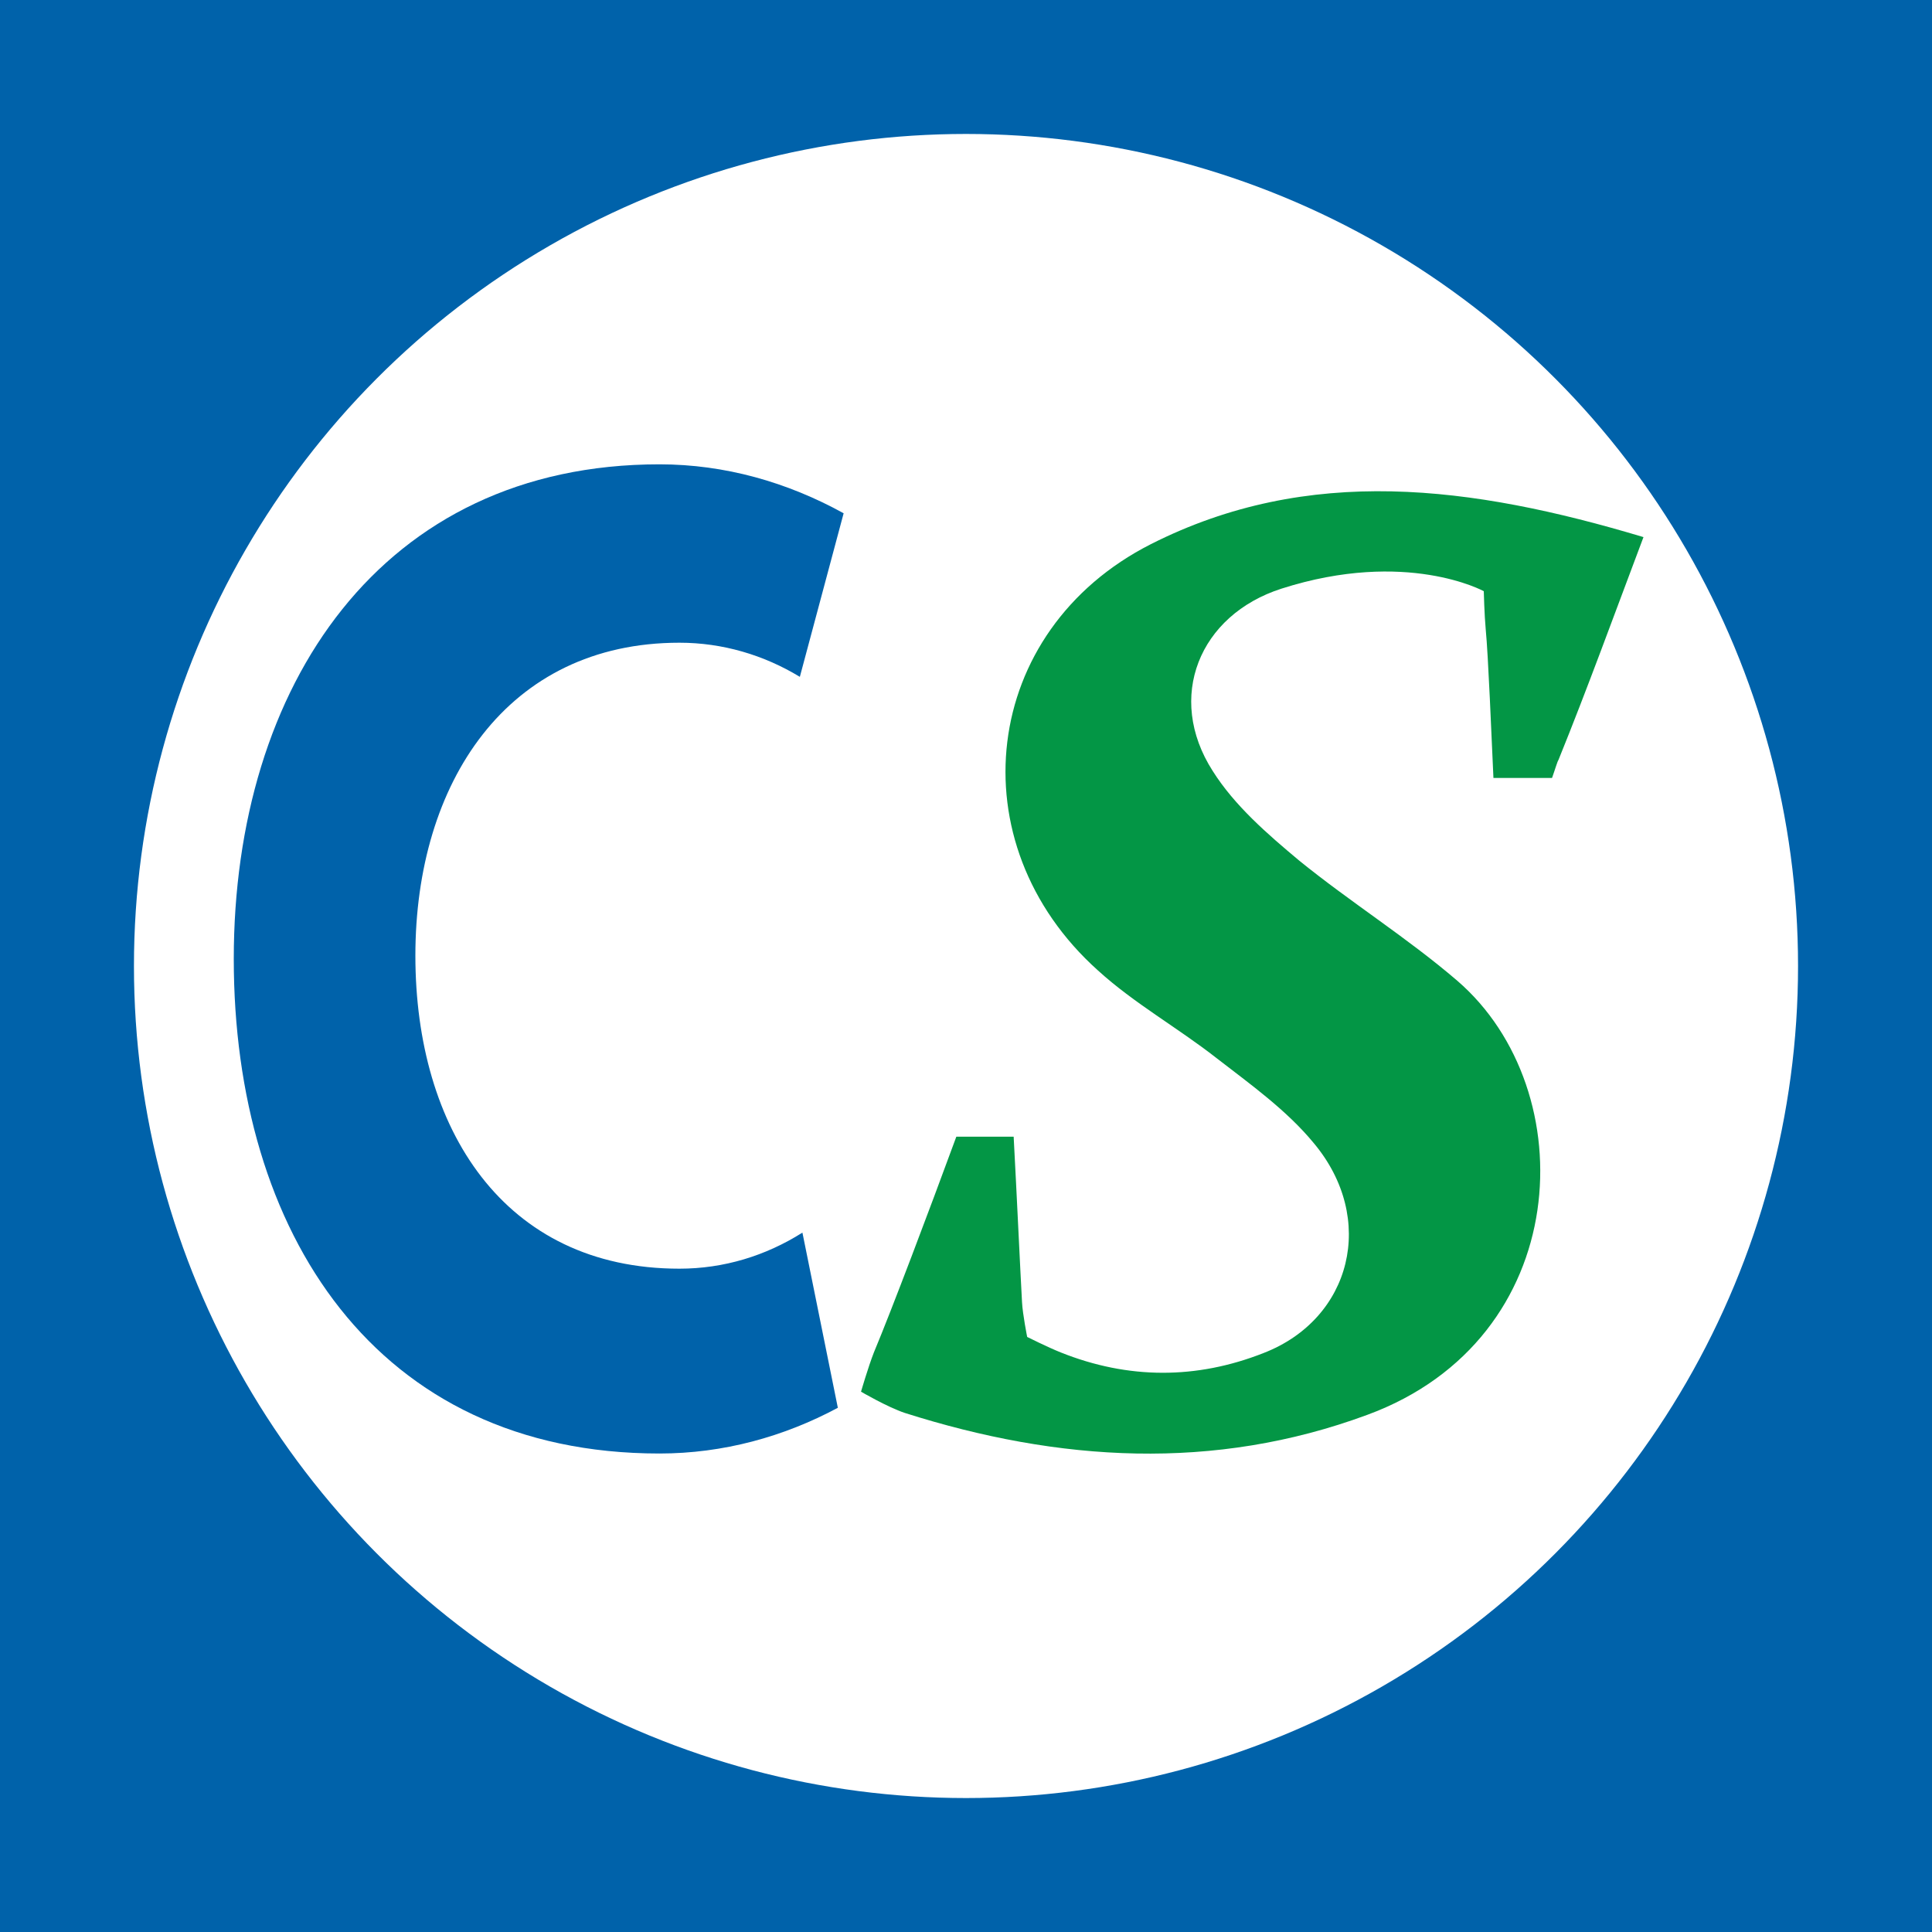 <?xml version="1.0" encoding="utf-8"?>
<!-- Generator: Adobe Illustrator 25.3.1, SVG Export Plug-In . SVG Version: 6.00 Build 0)  -->
<svg version="1.1" id="Graphic" xmlns="http://www.w3.org/2000/svg" xmlns:xlink="http://www.w3.org/1999/xlink" x="0px" y="0px"
	 viewBox="0 0 300 300" style="enable-background:new 0 0 300 300;" xml:space="preserve">
<rect x="0" y="0" width="300" height="300" fill="#333333" stroke="none"/>
<style type="text/css">
	.st0{clip-path:url(#SVGID_2_);fill:#AEBB00;}
	.st1{clip-path:url(#SVGID_2_);fill:#FFFFFF;}
	.st2{clip-path:url(#SVGID_4_);fill:#453E5F;}
	.st3{clip-path:url(#SVGID_4_);}
	.st4{fill:#FF9100;}
	.st5{fill:#FFCB05;}
	.st6{clip-path:url(#SVGID_6_);fill:#F7941E;}
	.st7{clip-path:url(#SVGID_6_);}
	.st8{clip-path:url(#SVGID_8_);}
	.st9{clip-path:url(#SVGID_10_);fill-rule:evenodd;clip-rule:evenodd;fill:#FFFFFF;}
	.st10{clip-path:url(#SVGID_12_);fill:#004670;}
	.st11{clip-path:url(#SVGID_12_);}
	.st12{fill:#FF9B00;}
	.st13{fill:#FFFFFF;}
	.st14{clip-path:url(#SVGID_16_);fill:#004670;}
	.st15{clip-path:url(#SVGID_16_);}
	.st16{fill:#007D86;}
	.st17{fill:#231F1F;}
	.st18{clip-path:url(#SVGID_20_);fill:#00567D;}
	.st19{clip-path:url(#SVGID_20_);fill:#FFBE19;}
	.st20{clip-path:url(#SVGID_20_);fill:#FFFFFF;}
	.st21{clip-path:url(#SVGID_22_);fill:#004070;}
	.st22{clip-path:url(#SVGID_22_);fill:#FDB912;}
	.st23{clip-path:url(#SVGID_24_);fill:#005CAC;}
	.st24{clip-path:url(#SVGID_24_);}
	.st25{fill:url(#SVGID_25_);}
	.st26{fill:url(#SVGID_26_);}
	.st27{clip-path:url(#SVGID_28_);fill:#009DA1;}
	.st28{clip-path:url(#SVGID_28_);fill:#FFFFFF;}
	.st29{clip-path:url(#SVGID_30_);fill:#007C7C;}
	.st30{clip-path:url(#SVGID_30_);}
	.st31{clip-path:url(#SVGID_32_);}
	.st32{fill:#E50012;}
	.st33{fill:#FEFEFD;}
	.st34{fill:#009844;}
	.st35{fill:#FEFDFD;}
	.st36{fill:#EA5D39;}
	.st37{fill:#E95633;}
	.st38{fill:#FEFDFC;}
	.st39{fill:#FDFCFC;}
	.st40{fill:#EA633D;}
	.st41{fill:#FDFDFC;}
	.st42{fill:#E95835;}
	.st43{fill:#E95231;}
	.st44{fill:#E9502F;}
	.st45{fill:#FDFBFA;}
	.st46{fill:#E6271D;}
	.st47{fill:#E8482A;}
	.st48{fill:#E84629;}
	.st49{fill:#E74226;}
	.st50{fill:#E60A16;}
	.st51{fill:#E84E2E;}
	.st52{fill:#E61B1A;}
	.st53{fill:#E84D2D;}
	.st54{fill:#E74025;}
	.st55{fill:#E6291E;}
	.st56{fill:#E73221;}
	.st57{fill:#E73120;}
	.st58{fill:#E61017;}
	.st59{fill:#E73922;}
	.st60{fill:#E84427;}
	.st61{fill:#EB6540;}
	.st62{fill:#E73923;}
	.st63{fill:#E73521;}
	.st64{fill:#EE7756;}
	.st65{fill:#FDF6F3;}
	.st66{fill:#E50714;}
	.st67{fill:#E83E26;}
	.st68{fill:#E6271E;}
	.st69{fill:#E73E25;}
	.st70{fill:#EB6640;}
	.st71{fill:#EF865F;}
	.st72{fill:#FADBCB;}
	.st73{fill:#F9D2C0;}
	.st74{fill:#F7C5AE;}
	.st75{fill:#EA5E38;}
	.st76{fill:#E6111B;}
	.st77{fill:#F9D2BD;}
	.st78{fill:#F7C2A8;}
	.st79{fill:#FDF5F1;}
	.st80{fill:#F0926D;}
	.st81{fill:#F29F7C;}
	.st82{fill:#E84729;}
	.st83{fill:#F6B99D;}
	.st84{fill:#EC724B;}
	.st85{fill:#FBE5D9;}
	.st86{fill:#FBE6D9;}
	.st87{fill:#EE7E56;}
	.st88{fill:#EA5F3A;}
	.st89{fill:#F2A280;}
	.st90{fill:#F08C65;}
	.st91{fill:#F2A07D;}
	.st92{fill:#F5B89B;}
	.st93{fill:#EE7952;}
	.st94{fill:#F4B091;}
	.st95{fill:#EC7049;}
	.st96{fill:#EF8660;}
	.st97{fill:#E50112;}
	.st98{fill:#E50113;}
	.st99{fill:#E50213;}
	.st100{fill:#E95332;}
	.st101{fill:#ED7750;}
	.st102{fill:#F5B096;}
	.st103{fill:#F4AE8F;}
	.st104{fill:#EF8862;}
	.st105{fill:#EF845D;}
	.st106{fill:#E95130;}
	.st107{clip-path:url(#SVGID_34_);fill:#026937;}
	.st108{clip-path:url(#SVGID_34_);fill:none;}
	.st109{clip-path:url(#SVGID_34_);}
	.st110{fill:#F6BD16;}
	.st111{clip-path:url(#SVGID_36_);fill:#FF0012;}
	.st112{clip-path:url(#SVGID_36_);fill:#FFFFFF;}
	.st113{clip-path:url(#SVGID_38_);fill:#00456C;}
	.st114{clip-path:url(#SVGID_38_);}
	.st115{clip-path:url(#SVGID_40_);fill:#00874E;}
	.st116{clip-path:url(#SVGID_40_);fill:#FFFFFF;}
	.st117{clip-path:url(#SVGID_42_);fill:#44AA4D;}
	.st118{clip-path:url(#SVGID_42_);}
	.st119{clip-path:url(#SVGID_44_);}
	.st120{clip-path:url(#SVGID_46_);fill:#221F46;}
	.st121{clip-path:url(#SVGID_46_);fill:#3067B7;}
	.st122{clip-path:url(#SVGID_46_);}
	.st123{clip-path:url(#SVGID_46_);fill:#FF3538;}
	.st124{clip-path:url(#SVGID_46_);fill:#FFCC00;}
	.st125{clip-path:url(#SVGID_46_);fill:#FFFFFF;}
	.st126{clip-path:url(#SVGID_50_);fill:#21282E;}
	.st127{clip-path:url(#SVGID_50_);fill:#00A82F;}
	.st128{clip-path:url(#SVGID_52_);fill:#ED1C24;}
	.st129{clip-path:url(#SVGID_52_);}
	.st130{clip-path:url(#SVGID_54_);fill:#54B848;}
	.st131{clip-path:url(#SVGID_54_);fill:#FFFFFF;}
	.st132{clip-path:url(#SVGID_56_);fill:url(#SVGID_57_);}
	.st133{clip-path:url(#SVGID_56_);fill:#FF0006;}
	.st134{clip-path:url(#SVGID_56_);fill:#FFFFFF;}
	.st135{clip-path:url(#SVGID_59_);fill:#E90037;}
	.st136{clip-path:url(#SVGID_59_);fill-rule:evenodd;clip-rule:evenodd;fill:#FFFFFF;}
	.st137{clip-path:url(#SVGID_59_);fill-rule:evenodd;clip-rule:evenodd;fill:#BABCBB;}
	.st138{clip-path:url(#SVGID_61_);fill:#0050AB;}
	.st139{clip-path:url(#SVGID_61_);}
	.st140{fill:none;}
	.st141{fill:#FFDF00;}
	.st142{clip-path:url(#SVGID_61_);fill-rule:evenodd;clip-rule:evenodd;fill:#FFDF00;}
	.st143{clip-path:url(#SVGID_63_);fill:#F8000B;}
	.st144{clip-path:url(#SVGID_63_);fill:#FFFFFF;}
	.st145{clip-path:url(#SVGID_65_);fill:#00C35B;}
	.st146{clip-path:url(#SVGID_65_);}
	.st147{clip-path:url(#SVGID_67_);fill:#222A48;}
	.st148{clip-path:url(#SVGID_67_);fill:#FFFFFF;}
	.st149{clip-path:url(#SVGID_67_);fill:#FF0015;}
	.st150{clip-path:url(#SVGID_69_);fill:#FB6700;}
	.st151{clip-path:url(#SVGID_69_);fill:#FFFFFF;}
	.st152{clip-path:url(#SVGID_71_);fill:#0052FF;}
	.st153{clip-path:url(#SVGID_71_);fill:#FAFAFA;}
	.st154{clip-path:url(#SVGID_73_);fill:#B2A478;}
	.st155{clip-path:url(#SVGID_73_);fill:#285F79;}
	.st156{clip-path:url(#SVGID_75_);fill:#0062AA;}
	.st157{clip-path:url(#SVGID_75_);fill:#FFFFFF;}
	.st158{clip-path:url(#SVGID_75_);fill:#039645;}
	.st159{clip-path:url(#SVGID_75_);fill-rule:evenodd;clip-rule:evenodd;fill:#0062AA;}
	.st160{clip-path:url(#SVGID_77_);fill:#0A3E74;}
	.st161{clip-path:url(#SVGID_77_);fill:#FFFFFF;}
	.st162{clip-path:url(#SVGID_77_);}
	.st163{fill:#0A3E74;}
	.st164{fill:#FF4E69;}
	.st165{clip-path:url(#SVGID_79_);fill:#0B335E;}
	.st166{clip-path:url(#SVGID_79_);fill:#C80A4E;}
	.st167{clip-path:url(#SVGID_79_);fill:#FFFFFF;}
	.st168{clip-path:url(#SVGID_81_);fill:#017CA5;}
	.st169{clip-path:url(#SVGID_81_);fill:#FFFFFF;}
	.st170{clip-path:url(#SVGID_83_);}
	.st171{fill:#7AC142;}
	.st172{fill:#FAA635;}
	.st173{fill:#0079C2;}
	.st174{clip-path:url(#SVGID_85_);fill:#F04E39;}
	.st175{clip-path:url(#SVGID_85_);}
	.st176{clip-path:url(#SVGID_87_);fill:#0071FB;}
	.st177{clip-path:url(#SVGID_87_);fill:#FFFFFF;}
	.st178{clip-path:url(#SVGID_89_);fill:#005288;}
	.st179{clip-path:url(#SVGID_89_);fill:#FFFFFF;}
	.st180{clip-path:url(#SVGID_89_);fill:#2F97DA;}
	.st181{clip-path:url(#SVGID_91_);fill:#1666A5;}
	.st182{clip-path:url(#SVGID_91_);fill:#FFFFFF;}
	.st183{clip-path:url(#SVGID_91_);}
	.st184{clip-path:url(#SVGID_93_);fill:#E6E7E8;}
	.st185{clip-path:url(#SVGID_93_);fill:#FFFFFF;}
	.st186{clip-path:url(#SVGID_93_);fill:#00A6B8;}
	.st187{clip-path:url(#SVGID_93_);fill:#007BC2;}
	.st188{clip-path:url(#SVGID_93_);fill:#FCB813;}
	.st189{clip-path:url(#SVGID_93_);fill:#F8DA96;}
	.st190{clip-path:url(#SVGID_95_);fill:#00968D;}
	.st191{clip-path:url(#SVGID_95_);fill:#FFFFFF;}
	.st192{clip-path:url(#SVGID_95_);fill-rule:evenodd;clip-rule:evenodd;fill:#00968D;}
	.st193{clip-path:url(#SVGID_95_);fill-rule:evenodd;clip-rule:evenodd;fill:#CD314E;}
	.st194{clip-path:url(#SVGID_97_);fill:#013668;}
	.st195{clip-path:url(#SVGID_97_);fill:#FFFFFF;}
	.st196{clip-path:url(#SVGID_99_);fill:#231F20;}
	.st197{clip-path:url(#SVGID_99_);fill:#FFFFFF;}
	.st198{clip-path:url(#SVGID_99_);fill:#D9001B;}
	.st199{clip-path:url(#SVGID_101_);fill:#FF3B51;}
	.st200{clip-path:url(#SVGID_101_);}
	.st201{clip-path:url(#SVGID_101_);fill:#FFFFFF;}
	.st202{clip-path:url(#SVGID_103_);fill:url(#SVGID_104_);}
	.st203{clip-path:url(#SVGID_103_);fill:#FFFFFF;}
	.st204{clip-path:url(#SVGID_103_);}
	.st205{clip-path:url(#SVGID_106_);fill:#F08029;}
	.st206{clip-path:url(#SVGID_106_);fill:#AE2330;}
	.st207{clip-path:url(#SVGID_106_);fill:#FFFFFF;}
	.st208{clip-path:url(#SVGID_108_);fill:#DB0011;}
	.st209{clip-path:url(#SVGID_108_);fill:#FFFFFF;}
	.st210{clip-path:url(#SVGID_110_);fill:#1A2574;}
	.st211{clip-path:url(#SVGID_110_);fill:#FFFFFF;}
	.st212{clip-path:url(#SVGID_110_);fill:url(#SVGID_111_);}
	.st213{clip-path:url(#SVGID_110_);fill:url(#SVGID_112_);}
	.st214{clip-path:url(#SVGID_114_);fill:#C0AE00;}
	.st215{clip-path:url(#SVGID_114_);fill:#FFFFFF;}
	.st216{clip-path:url(#SVGID_114_);}
	.st217{clip-path:url(#SVGID_116_);fill:#415A69;}
	.st218{clip-path:url(#SVGID_116_);fill:#F7C60F;}
	.st219{clip-path:url(#SVGID_118_);fill:#00467F;}
	.st220{clip-path:url(#SVGID_118_);fill:#FFFFFF;}
	.st221{clip-path:url(#SVGID_120_);fill:#ED7B25;}
	.st222{clip-path:url(#SVGID_120_);fill:#FFFFFF;}
	.st223{clip-path:url(#SVGID_122_);fill:#1A202C;}
	.st224{clip-path:url(#SVGID_122_);fill:#FFFFFF;}
	.st225{clip-path:url(#SVGID_122_);fill:#F58141;}
	.st226{clip-path:url(#SVGID_124_);fill:#E6E7E8;}
	.st227{clip-path:url(#SVGID_124_);fill:#FFFFFF;}
	.st228{clip-path:url(#SVGID_124_);}
	.st229{clip-path:url(#SVGID_124_);fill:#07819E;}
	.st230{clip-path:url(#SVGID_124_);fill:#02374B;}
	.st231{clip-path:url(#SVGID_126_);fill:#FFFFFF;}
	.st232{clip-path:url(#SVGID_126_);fill:#F8000B;}
	.st233{clip-path:url(#SVGID_128_);fill:#FFFFFF;}
	.st234{clip-path:url(#SVGID_128_);fill:#DB0011;}
</style>
<g>
	<defs>
		<rect id="SVGID_74_" width="300" height="300"/>
	</defs>
	<clipPath id="SVGID_2_">
		<use xlink:href="#SVGID_74_"  style="overflow:visible;"/>
	</clipPath>
	<rect style="clip-path:url(#SVGID_2_);fill:#0062AA;" width="300" height="300"/>
	<circle class="st1" cx="150" cy="150" r="129.2"/>
	<path style="clip-path:url(#SVGID_2_);fill:#039645;" d="M178.7,84.5c-26.4,13.4-30.3,46.4-8.2,66.2c5.6,5.1,12.4,8.9,18.4,13.6
		c5.3,4.1,10.9,8.1,15.1,13.2c9.8,11.7,5.9,27.3-7.8,32.6c-10.4,4.1-21,4.1-31.5-0.1c-2-0.8-5.2-2.4-5.2-2.4s-0.7-3.5-0.8-5.4
		c-0.3-5.4-0.8-16.4-1.3-25.7h-8.9c-4.3,11.7-10,26.8-12.8,33.5c-0.9,2.3-2,6.1-2,6.1s4.1,2.4,6.8,3.3c23.9,7.6,48,9.1,71.8,0.3
		c32.1-11.8,33.7-50.4,14-67.4c-7.8-6.7-16.6-12.2-24.6-18.7c-4.9-4.1-10-8.5-13.4-13.9c-7.3-11.4-2.1-24.2,10.7-28.3
		c19.4-6.2,31.4,0.4,31.4,0.4s0.1,3.8,0.3,5.9c0.4,4.1,0.9,16.7,1.2,23.1h9.1c0.5-1.4,0.8-2.5,1-2.8c4.5-11.1,8.6-22.4,13.2-34.6
		C228.5,75.4,203.2,72.1,178.7,84.5z"/>
	<path style="clip-path:url(#SVGID_2_);fill-rule:evenodd;clip-rule:evenodd;fill:#0062AA;" d="M124.6,191.4L124.6,191.4
		c-5.7,3.6-12.2,5.6-19.1,5.6c-27.3,0-41-21.8-41-48.6c0-26.8,14.2-48.6,41-48.6c6.7,0,13.1,1.9,18.7,5.3l6.8-25.4
		c-8.7-4.8-18.4-7.6-28.6-7.6c-43.2,0-66.1,34.4-66.1,76.8s22,76.8,66.1,76.8c9.9,0,19.3-2.6,27.7-7.1L124.6,191.4z"/>
</g>
</svg>
